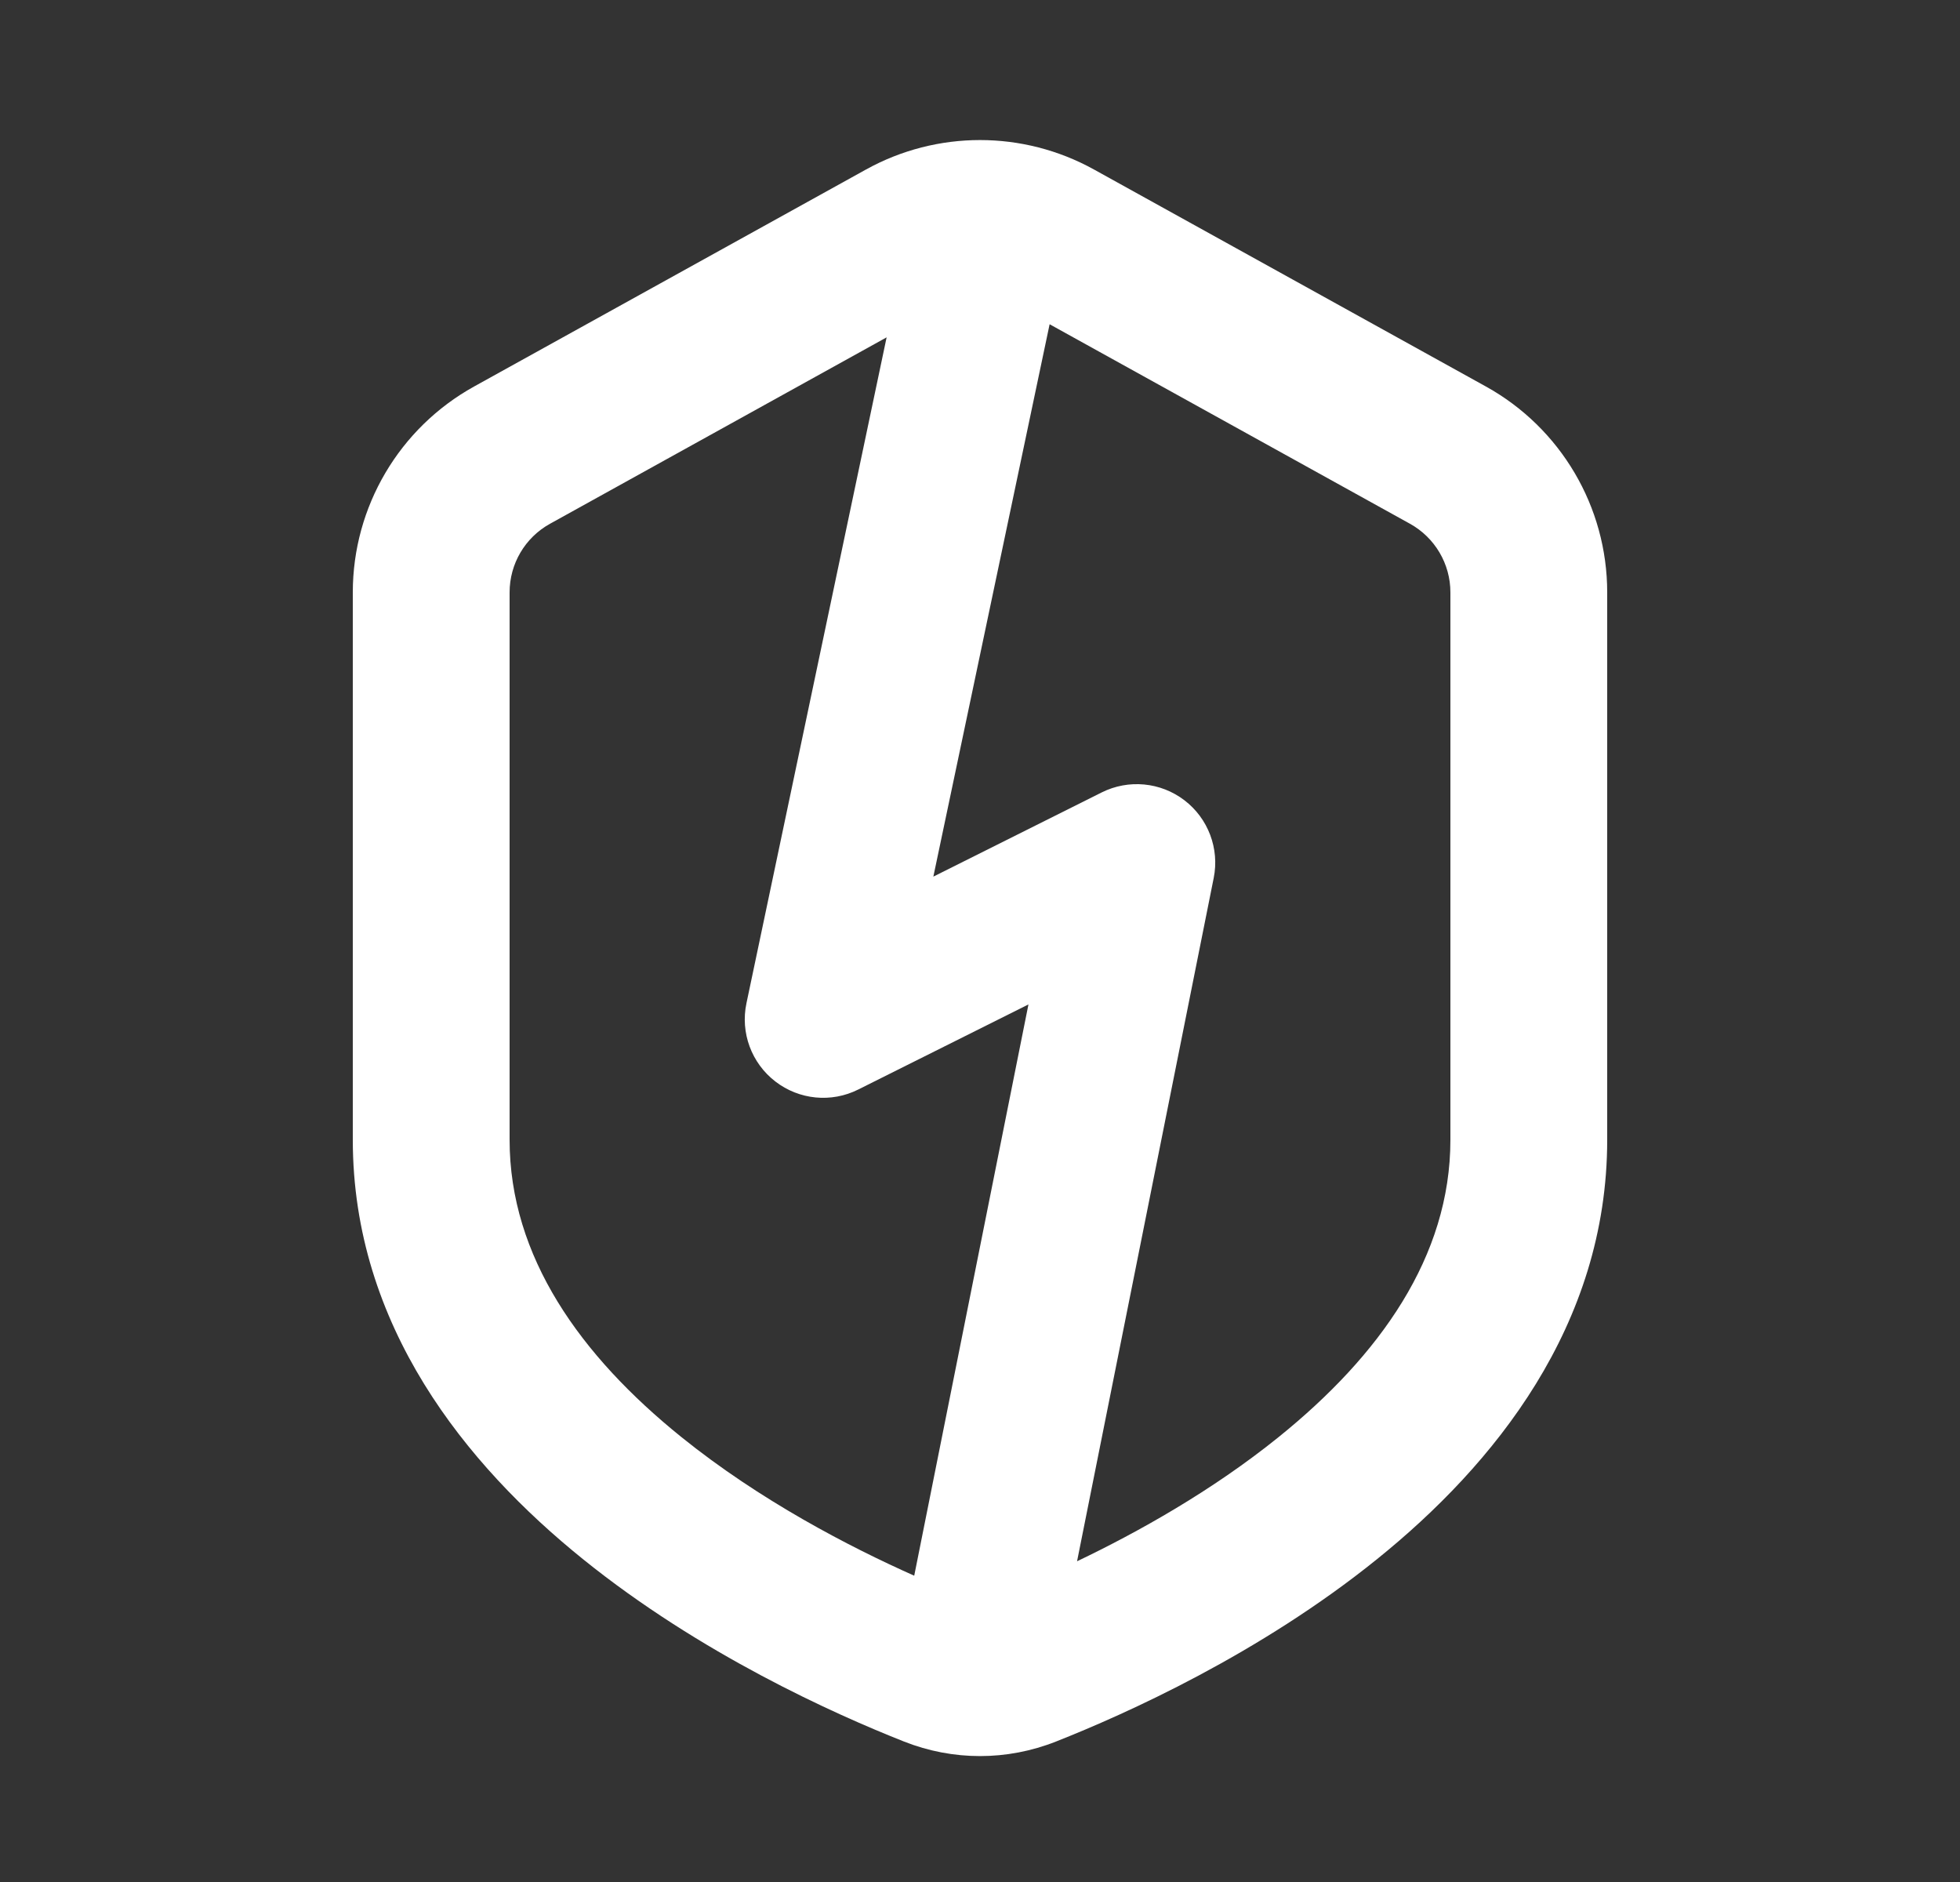 <svg width="25" height="24" viewBox="0 0 25 24" fill="none" xmlns="http://www.w3.org/2000/svg">
<rect x="0" y="0" width="25" height="24" fill="#333333" stroke="none"/>
<path fill-rule="evenodd" clip-rule="evenodd" d="M13.953 2.161C13.049 1.661 11.951 1.661 11.047 2.161L6.047 4.929C5.092 5.458 4.5 6.463 4.5 7.554V14.535C4.5 16.907 5.946 18.682 7.436 19.883C8.937 21.094 10.643 21.858 11.531 22.209C12.156 22.456 12.844 22.456 13.469 22.209C14.357 21.858 16.063 21.094 17.564 19.883C19.054 18.682 20.5 16.907 20.5 14.535V7.554C20.5 6.463 19.908 5.458 18.953 4.929L13.953 2.161ZM11.309 4.302L7.016 6.679C6.697 6.855 6.5 7.19 6.5 7.554V14.535C6.5 16.027 7.405 17.289 8.691 18.326C9.692 19.133 10.828 19.723 11.661 20.094L13.118 12.809L10.947 13.894C10.604 14.066 10.193 14.026 9.889 13.791C9.585 13.557 9.442 13.169 9.521 12.794L11.309 4.302ZM13.738 19.91C14.514 19.539 15.46 19.011 16.309 18.326C17.595 17.289 18.5 16.027 18.5 14.535V7.554C18.5 7.19 18.302 6.855 17.984 6.679L13.388 4.135L11.905 11.179L14.053 10.105C14.394 9.935 14.803 9.973 15.107 10.205C15.411 10.437 15.556 10.822 15.481 11.196L13.738 19.91Z" fill="white"/>
</svg>
